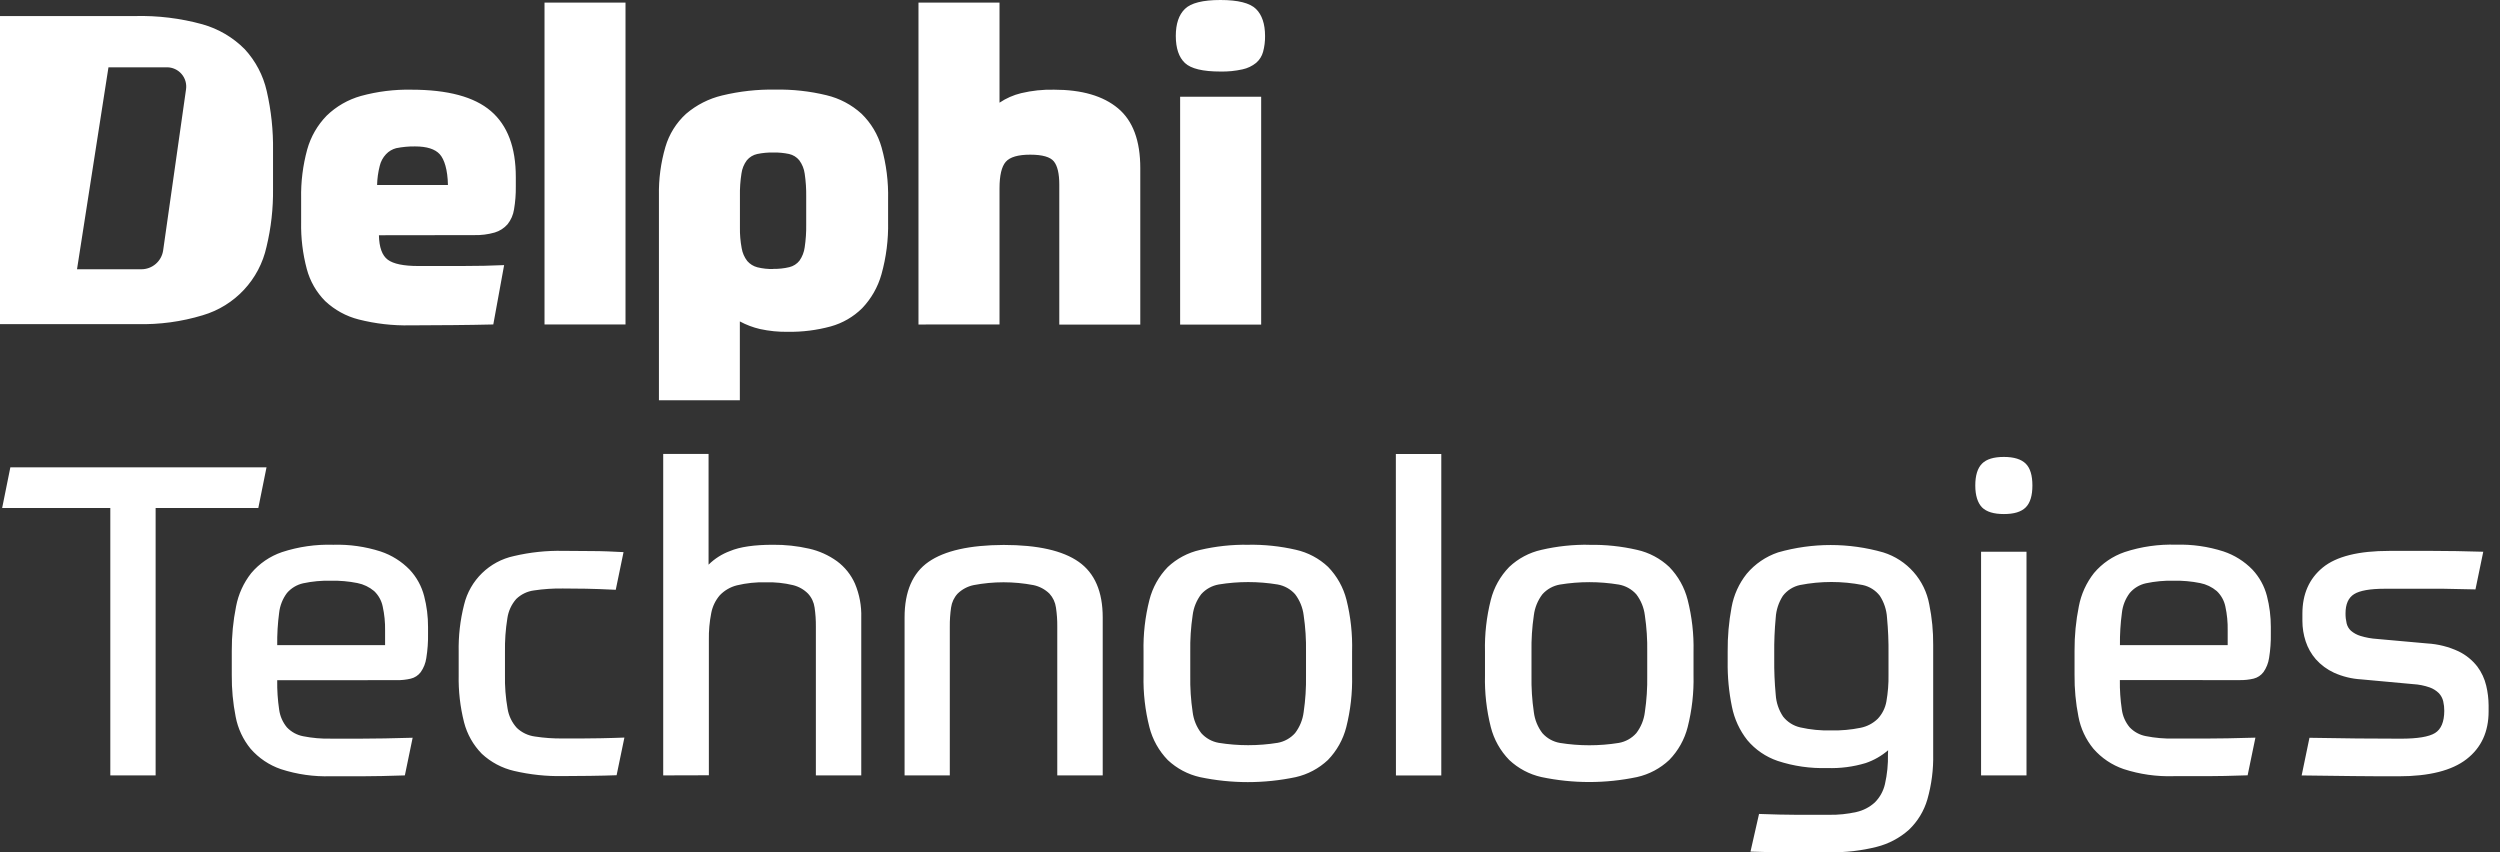 <svg xmlns="http://www.w3.org/2000/svg" width="176" height="60" viewBox="0 0 176 60">
  <rect x="0" y="0" width="176" height="60" fill="#333333" stroke="none"/>
  <path fill="#FFF" d="M18.763,32.9 L18.185,35.764 L10.956,35.764 L10.956,54.588 L7.766,54.588 L7.766,35.764 L0.151,35.764 L0.729,32.9 L18.763,32.9 Z M19.516,47.886 C19.505,48.579 19.55,49.272 19.652,49.958 C19.714,50.418 19.904,50.851 20.2,51.208 C20.507,51.53 20.907,51.749 21.345,51.832 C21.986,51.958 22.64,52.015 23.294,52 L25.532,52 C26.435,52 27.608,51.979 29.05,51.937 L28.502,54.588 C27.872,54.609 27.333,54.624 26.887,54.633 C26.441,54.642 26.029,54.648 25.652,54.648 L23.294,54.648 C22.101,54.686 20.91,54.517 19.775,54.148 C18.951,53.866 18.215,53.371 17.643,52.714 C17.109,52.063 16.748,51.288 16.591,50.461 C16.4,49.493 16.308,48.508 16.317,47.521 L16.317,45.816 C16.311,44.767 16.412,43.721 16.619,42.692 C16.781,41.837 17.146,41.033 17.685,40.349 C18.259,39.669 19.006,39.158 19.848,38.87 C21.013,38.488 22.236,38.313 23.462,38.352 C24.594,38.318 25.722,38.478 26.8,38.825 C27.572,39.083 28.271,39.522 28.839,40.105 C29.33,40.629 29.681,41.268 29.86,41.964 C30.045,42.675 30.137,43.407 30.134,44.141 L30.134,44.596 C30.145,45.178 30.104,45.76 30.011,46.334 C29.959,46.69 29.824,47.029 29.616,47.322 C29.443,47.55 29.196,47.711 28.918,47.777 C28.593,47.854 28.26,47.889 27.926,47.883 L19.516,47.886 Z M23.294,40.882 C22.639,40.866 21.985,40.927 21.345,41.063 C20.899,41.162 20.497,41.403 20.2,41.75 C19.898,42.155 19.709,42.633 19.652,43.135 C19.551,43.892 19.506,44.655 19.516,45.419 L27.11,45.419 L27.11,44.385 C27.12,43.816 27.064,43.248 26.941,42.692 C26.856,42.279 26.645,41.902 26.339,41.611 C26.002,41.328 25.599,41.134 25.167,41.048 C24.551,40.924 23.922,40.869 23.294,40.882 Z M39.632,41.43 C38.95,41.42 38.268,41.465 37.593,41.566 C37.122,41.627 36.684,41.838 36.343,42.168 C36.007,42.55 35.791,43.021 35.719,43.524 C35.592,44.309 35.536,45.105 35.55,45.901 L35.55,47.515 C35.533,48.311 35.595,49.107 35.734,49.892 C35.815,50.398 36.043,50.869 36.388,51.247 C36.736,51.576 37.179,51.786 37.653,51.85 C38.308,51.951 38.97,51.997 39.632,51.988 C40.75,51.988 41.626,51.988 42.268,51.973 C42.909,51.958 43.473,51.946 43.958,51.925 L43.409,54.576 C42.883,54.596 42.254,54.611 41.521,54.621 C40.789,54.621 40.159,54.636 39.632,54.636 C38.474,54.659 37.317,54.536 36.189,54.272 C35.34,54.076 34.558,53.66 33.921,53.067 C33.317,52.452 32.886,51.69 32.671,50.856 C32.395,49.766 32.268,48.645 32.291,47.521 L32.291,45.907 C32.268,44.783 32.395,43.661 32.671,42.572 C33.086,40.847 34.454,39.514 36.189,39.144 C37.317,38.879 38.474,38.757 39.632,38.78 C40.222,38.78 40.898,38.785 41.659,38.795 C42.418,38.795 43.165,38.831 43.897,38.87 L43.349,41.521 C42.515,41.482 41.816,41.454 41.241,41.445 C40.665,41.436 40.141,41.43 39.632,41.43 L39.632,41.43 Z M46.69,54.588 L46.69,31.957 L49.883,31.957 L49.883,39.753 C50.311,39.329 50.824,39.003 51.389,38.795 C52.09,38.499 53.1,38.352 54.419,38.352 C55.275,38.344 56.13,38.436 56.964,38.626 C57.672,38.786 58.34,39.087 58.928,39.512 C59.479,39.92 59.914,40.465 60.191,41.093 C60.506,41.845 60.657,42.655 60.633,43.47 L60.633,54.588 L57.437,54.588 L57.437,44.111 C57.442,43.663 57.411,43.215 57.347,42.771 C57.297,42.406 57.138,42.066 56.889,41.795 C56.597,41.499 56.227,41.29 55.823,41.192 C55.195,41.042 54.55,40.975 53.904,40.994 C53.223,40.977 52.542,41.049 51.88,41.207 C51.42,41.322 51.002,41.564 50.675,41.906 C50.368,42.263 50.16,42.694 50.072,43.156 C49.95,43.778 49.893,44.411 49.904,45.045 L49.904,54.579 L46.69,54.588 Z M63.682,54.588 L63.682,43.47 C63.682,41.642 64.245,40.337 65.372,39.554 C66.498,38.771 68.26,38.374 70.658,38.364 C73.054,38.364 74.815,38.761 75.942,39.554 C77.068,40.347 77.631,41.652 77.631,43.47 L77.631,54.588 L74.432,54.588 L74.432,44.111 C74.437,43.663 74.406,43.214 74.339,42.771 C74.29,42.407 74.131,42.066 73.884,41.795 C73.574,41.491 73.183,41.282 72.758,41.192 C71.365,40.926 69.934,40.926 68.541,41.192 C68.115,41.281 67.724,41.49 67.414,41.795 C67.166,42.066 67.006,42.406 66.956,42.771 C66.892,43.215 66.862,43.663 66.866,44.111 L66.866,54.588 L63.682,54.588 Z M87.861,38.352 C88.994,38.331 90.125,38.45 91.229,38.704 C92.079,38.895 92.863,39.311 93.497,39.909 C94.124,40.555 94.571,41.353 94.792,42.226 C95.089,43.419 95.221,44.647 95.187,45.876 L95.187,47.551 C95.215,48.778 95.077,50.003 94.777,51.193 C94.555,52.064 94.108,52.862 93.482,53.506 C92.847,54.103 92.064,54.519 91.214,54.711 C88.994,55.177 86.701,55.177 84.481,54.711 C83.63,54.52 82.846,54.104 82.21,53.506 C81.585,52.861 81.139,52.064 80.918,51.193 C80.616,50.003 80.477,48.778 80.505,47.551 L80.505,45.876 C80.477,44.65 80.616,43.426 80.918,42.238 C81.138,41.366 81.584,40.567 82.21,39.921 C82.845,39.323 83.63,38.907 84.481,38.716 C85.588,38.457 86.722,38.334 87.858,38.352 L87.861,38.352 Z M91.943,45.882 C91.958,45.022 91.903,44.161 91.777,43.31 C91.71,42.773 91.502,42.262 91.174,41.831 C90.852,41.471 90.418,41.231 89.942,41.147 C88.57,40.922 87.17,40.922 85.798,41.147 C85.322,41.231 84.888,41.471 84.566,41.831 C84.237,42.262 84.029,42.772 83.963,43.31 C83.836,44.161 83.78,45.022 83.795,45.882 L83.795,47.557 C83.78,48.419 83.836,49.28 83.963,50.133 C84.029,50.67 84.237,51.179 84.566,51.609 C84.887,51.97 85.321,52.212 85.798,52.296 C87.17,52.516 88.57,52.516 89.942,52.296 C90.419,52.212 90.853,51.97 91.174,51.609 C91.502,51.179 91.71,50.669 91.777,50.133 C91.903,49.28 91.958,48.419 91.943,47.557 L91.943,45.882 Z M98.268,31.963 L101.467,31.963 L101.467,54.594 L98.274,54.594 L98.268,31.963 Z M111.884,38.358 C113.015,38.337 114.145,38.456 115.248,38.71 C116.099,38.899 116.883,39.316 117.517,39.915 C118.144,40.56 118.591,41.359 118.812,42.232 C119.113,43.42 119.252,44.644 119.224,45.87 L119.224,47.545 C119.252,48.772 119.113,49.997 118.812,51.187 C118.591,52.058 118.144,52.856 117.517,53.5 C116.882,54.098 116.099,54.514 115.248,54.705 C113.028,55.171 110.736,55.171 108.516,54.705 C107.666,54.514 106.882,54.098 106.248,53.5 C105.62,52.856 105.174,52.058 104.952,51.187 C104.652,49.997 104.514,48.772 104.543,47.545 L104.543,45.87 C104.514,44.645 104.652,43.42 104.952,42.232 C105.173,41.359 105.62,40.56 106.248,39.915 C106.881,39.316 107.665,38.899 108.516,38.71 C109.622,38.453 110.755,38.333 111.89,38.352 L111.884,38.358 Z M115.965,45.888 C115.98,45.028 115.924,44.167 115.797,43.316 C115.731,42.778 115.523,42.268 115.194,41.837 C114.871,41.477 114.436,41.236 113.959,41.153 C112.588,40.928 111.189,40.928 109.817,41.153 C109.341,41.236 108.907,41.477 108.585,41.837 C108.257,42.268 108.049,42.778 107.983,43.316 C107.857,44.168 107.802,45.028 107.817,45.888 L107.817,47.563 C107.802,48.425 107.857,49.286 107.983,50.139 C108.049,50.676 108.257,51.185 108.585,51.615 C108.906,51.977 109.34,52.219 109.817,52.302 C111.189,52.522 112.587,52.522 113.959,52.302 C114.437,52.219 114.872,51.977 115.194,51.615 C115.523,51.185 115.731,50.676 115.797,50.139 C115.924,49.286 115.98,48.425 115.965,47.563 L115.965,45.888 Z M132.924,52.817 C132.46,53.216 131.923,53.523 131.343,53.72 C130.464,53.985 129.548,54.103 128.632,54.07 C127.449,54.107 126.268,53.937 125.144,53.567 C124.313,53.283 123.575,52.778 123.011,52.106 C122.47,51.42 122.1,50.616 121.929,49.759 C121.714,48.713 121.613,47.646 121.628,46.578 L121.628,45.876 C121.618,44.829 121.71,43.783 121.902,42.753 C122.056,41.89 122.423,41.079 122.969,40.394 C123.553,39.699 124.316,39.178 125.177,38.888 C127.595,38.197 130.159,38.197 132.578,38.888 C134.259,39.412 135.51,40.827 135.822,42.56 C136.013,43.497 136.104,44.451 136.096,45.407 L136.096,53.085 C136.12,54.165 135.982,55.242 135.686,56.281 C135.449,57.093 135.003,57.829 134.391,58.413 C133.743,58.993 132.963,59.406 132.12,59.618 C131.037,59.891 129.923,60.019 128.806,59.998 L126.249,59.998 C125.821,59.998 125.366,59.998 124.878,59.998 L123.234,59.953 L123.836,57.302 C124.852,57.34 125.731,57.36 126.472,57.362 L128.77,57.362 C129.415,57.373 130.059,57.307 130.689,57.166 C131.172,57.058 131.618,56.827 131.984,56.495 C132.341,56.139 132.589,55.69 132.701,55.199 C132.858,54.508 132.929,53.8 132.912,53.091 L132.924,52.817 Z M128.924,51.422 C129.613,51.437 130.302,51.375 130.978,51.238 C131.439,51.148 131.863,50.925 132.198,50.597 C132.511,50.261 132.72,49.843 132.801,49.392 C132.912,48.763 132.962,48.126 132.951,47.488 L132.951,46.03 C132.961,45.18 132.925,44.331 132.846,43.485 C132.813,42.938 132.64,42.409 132.343,41.948 C132.044,41.56 131.617,41.289 131.138,41.186 C129.679,40.901 128.178,40.901 126.719,41.186 C126.24,41.289 125.813,41.56 125.514,41.948 C125.217,42.409 125.044,42.938 125.011,43.485 C124.931,44.331 124.896,45.18 124.906,46.03 L124.906,46.364 C124.896,47.213 124.931,48.062 125.011,48.907 C125.044,49.457 125.223,49.988 125.529,50.446 C125.832,50.83 126.257,51.099 126.734,51.208 C127.452,51.37 128.188,51.442 128.924,51.422 L128.924,51.422 Z M143.081,34.18 C143.081,34.891 142.925,35.404 142.612,35.719 C142.298,36.034 141.785,36.191 141.072,36.189 C140.361,36.189 139.848,36.032 139.533,35.719 C139.232,35.403 139.06,34.891 139.06,34.18 C139.06,33.469 139.22,32.957 139.533,32.641 C139.846,32.324 140.361,32.168 141.072,32.168 C141.783,32.168 142.295,32.327 142.612,32.641 C142.928,32.954 143.081,33.469 143.081,34.18 L143.081,34.18 Z M139.467,38.84 L142.666,38.84 L142.666,54.588 L139.467,54.588 L139.467,38.84 Z M149.238,47.877 C149.228,48.57 149.274,49.263 149.377,49.949 C149.437,50.409 149.628,50.843 149.925,51.199 C150.231,51.522 150.63,51.74 151.067,51.823 C151.71,51.95 152.366,52.008 153.022,51.994 L155.263,51.994 C156.167,51.994 157.338,51.973 158.781,51.931 L158.233,54.582 C157.603,54.603 157.064,54.618 156.618,54.627 C156.173,54.636 155.76,54.642 155.383,54.642 L153.022,54.642 C151.829,54.68 150.639,54.511 149.504,54.142 C148.68,53.86 147.945,53.366 147.374,52.708 C146.84,52.057 146.478,51.283 146.323,50.455 C146.131,49.487 146.039,48.502 146.048,47.515 L146.048,45.81 C146.042,44.761 146.143,43.715 146.35,42.686 C146.512,41.831 146.878,41.027 147.416,40.343 C147.99,39.663 148.737,39.152 149.579,38.864 C150.744,38.482 151.968,38.307 153.194,38.346 C154.324,38.313 155.452,38.473 156.528,38.819 C157.301,39.076 158.002,39.515 158.57,40.099 C159.061,40.623 159.412,41.262 159.592,41.957 C159.775,42.669 159.867,43.401 159.866,44.135 L159.866,44.59 C159.877,45.172 159.835,45.754 159.742,46.328 C159.689,46.684 159.554,47.022 159.348,47.316 C159.177,47.543 158.935,47.704 158.661,47.774 C158.336,47.851 158.003,47.886 157.67,47.88 L149.238,47.877 Z M153.022,40.882 C152.367,40.867 151.713,40.927 151.073,41.063 C150.627,41.161 150.226,41.402 149.931,41.75 C149.628,42.154 149.438,42.633 149.383,43.135 C149.281,43.892 149.235,44.655 149.244,45.419 L156.829,45.419 L156.829,44.385 C156.84,43.817 156.785,43.248 156.664,42.692 C156.577,42.279 156.367,41.902 156.061,41.611 C155.725,41.327 155.322,41.133 154.889,41.048 C154.275,40.924 153.649,40.869 153.022,40.882 Z M170.872,45.298 C171.643,45.342 172.397,45.533 173.095,45.861 C173.608,46.112 174.056,46.477 174.406,46.928 C174.703,47.327 174.915,47.784 175.029,48.268 C175.138,48.722 175.195,49.187 175.198,49.654 L175.198,50.082 C175.198,51.521 174.68,52.643 173.644,53.446 C172.607,54.249 171.013,54.651 168.86,54.651 C167.957,54.651 166.884,54.651 165.676,54.636 C164.468,54.621 163.266,54.612 162.037,54.591 L162.586,51.94 C163.682,51.96 164.799,51.976 165.935,51.988 C167.074,51.988 168.098,52.003 169.014,52.003 C170.191,52.003 170.994,51.871 171.424,51.606 C171.853,51.341 172.071,50.823 172.077,50.051 C172.079,49.821 172.054,49.592 172.002,49.368 C171.952,49.157 171.848,48.963 171.701,48.804 C171.515,48.62 171.291,48.479 171.044,48.392 C170.671,48.262 170.282,48.185 169.887,48.163 L166.234,47.828 C165.57,47.79 164.918,47.631 164.312,47.358 C163.826,47.134 163.391,46.812 163.035,46.413 C162.714,46.043 162.47,45.613 162.318,45.147 C162.167,44.685 162.089,44.203 162.089,43.717 L162.089,43.199 C162.089,41.819 162.567,40.738 163.522,39.954 C164.478,39.171 166.042,38.781 168.213,38.783 L171.258,38.783 C172.314,38.783 173.502,38.803 174.821,38.843 L174.273,41.494 C173.42,41.474 172.669,41.458 172.02,41.448 C171.369,41.448 170.797,41.448 170.3,41.448 L167.89,41.448 C166.854,41.448 166.131,41.575 165.727,41.828 C165.324,42.081 165.125,42.533 165.125,43.183 C165.122,43.42 165.149,43.655 165.203,43.885 C165.25,44.084 165.355,44.265 165.505,44.403 C165.7,44.57 165.928,44.694 166.173,44.768 C166.555,44.886 166.949,44.957 167.348,44.982 L170.872,45.298 Z M26.676,16.561 C26.694,17.415 26.902,17.989 27.3,18.284 C27.698,18.579 28.414,18.727 29.451,18.727 L32.502,18.727 C33.602,18.727 34.596,18.706 35.49,18.664 L34.728,22.842 C33.816,22.864 32.887,22.879 31.939,22.887 C30.991,22.895 29.969,22.901 28.872,22.905 C27.654,22.93 26.439,22.791 25.258,22.492 C24.372,22.268 23.559,21.822 22.893,21.197 C22.271,20.57 21.825,19.791 21.598,18.938 C21.312,17.864 21.179,16.756 21.2,15.646 L21.2,13.968 C21.177,12.805 21.321,11.644 21.628,10.522 C21.878,9.626 22.349,8.808 22.998,8.142 C23.674,7.487 24.502,7.011 25.408,6.756 C26.566,6.439 27.763,6.29 28.963,6.314 C31.523,6.314 33.389,6.816 34.559,7.82 C35.73,8.824 36.315,10.374 36.313,12.471 L36.313,13.136 C36.32,13.672 36.278,14.208 36.189,14.736 C36.132,15.122 35.974,15.485 35.731,15.79 C35.49,16.064 35.177,16.265 34.828,16.369 C34.357,16.503 33.868,16.565 33.379,16.552 L26.676,16.561 Z M29.219,10.308 C28.774,10.302 28.33,10.344 27.893,10.431 C27.619,10.502 27.37,10.649 27.176,10.856 C26.957,11.089 26.803,11.376 26.731,11.687 C26.62,12.124 26.558,12.572 26.547,13.022 L31.535,13.022 C31.514,11.947 31.282,11.215 30.957,10.856 C30.631,10.498 30.059,10.308 29.219,10.308 Z M38.334,0.184 L44.036,0.184 L44.036,22.842 L38.334,22.842 L38.334,0.184 Z M62.522,15.615 C62.548,16.867 62.39,18.115 62.052,19.321 C61.801,20.213 61.334,21.03 60.694,21.7 C60.078,22.309 59.317,22.75 58.483,22.98 C57.501,23.247 56.487,23.375 55.47,23.36 C54.809,23.371 54.149,23.305 53.503,23.164 C53.009,23.049 52.532,22.869 52.085,22.628 L52.085,28.18 L46.389,28.18 L46.389,13.784 C46.365,12.619 46.519,11.457 46.846,10.338 C47.108,9.446 47.609,8.643 48.295,8.016 C49.029,7.388 49.901,6.944 50.841,6.72 C52.069,6.424 53.33,6.285 54.594,6.308 C55.805,6.286 57.014,6.419 58.19,6.705 C59.105,6.924 59.949,7.369 60.645,8.001 C61.32,8.654 61.81,9.476 62.064,10.38 C62.397,11.571 62.551,12.804 62.522,14.04 L62.522,15.615 Z M54.44,18.929 C54.819,18.937 55.198,18.896 55.567,18.808 C55.851,18.741 56.103,18.58 56.284,18.351 C56.481,18.07 56.607,17.745 56.651,17.405 C56.729,16.88 56.765,16.35 56.757,15.82 L56.757,13.847 C56.765,13.306 56.73,12.765 56.651,12.23 C56.606,11.887 56.474,11.562 56.269,11.284 C56.086,11.06 55.833,10.904 55.552,10.841 C55.186,10.764 54.814,10.729 54.44,10.736 C54.061,10.729 53.682,10.765 53.311,10.841 C53.024,10.903 52.766,11.059 52.579,11.284 C52.375,11.556 52.244,11.877 52.199,12.215 C52.118,12.734 52.081,13.259 52.091,13.784 L52.091,16.01 C52.082,16.501 52.124,16.991 52.214,17.474 C52.269,17.803 52.404,18.114 52.609,18.378 C52.795,18.592 53.042,18.745 53.317,18.817 C53.684,18.907 54.062,18.948 54.44,18.938 L54.44,18.929 Z M64.661,22.845 L64.661,0.184 L70.366,0.184 L70.366,7.229 C70.83,6.917 71.346,6.69 71.89,6.558 C72.649,6.378 73.427,6.296 74.207,6.314 C76.158,6.314 77.659,6.75 78.707,7.624 C79.755,8.498 80.278,9.903 80.276,11.841 L80.276,22.851 L74.574,22.851 L74.574,12.992 C74.574,12.221 74.445,11.675 74.191,11.362 C73.938,11.049 73.384,10.889 72.529,10.889 C71.673,10.889 71.101,11.055 70.806,11.392 C70.511,11.73 70.366,12.353 70.366,13.266 L70.366,22.842 L64.661,22.845 Z M89.06,2.536 C89.065,2.911 89.019,3.286 88.921,3.648 C88.84,3.95 88.67,4.22 88.433,4.425 C88.153,4.651 87.824,4.808 87.472,4.883 C86.962,4.996 86.441,5.048 85.918,5.036 C84.677,5.036 83.844,4.836 83.418,4.434 C82.992,4.032 82.778,3.399 82.776,2.533 C82.776,1.678 82.99,1.042 83.418,0.627 C83.843,0.211 84.677,0 85.918,0 C87.159,0 87.991,0.211 88.418,0.627 C88.846,1.042 89.06,1.69 89.06,2.533 L89.06,2.536 Z M83.081,6.811 L88.786,6.811 L88.786,22.851 L83.081,22.851 L83.081,6.811 Z M18.778,6.413 C18.529,5.31 17.994,4.292 17.227,3.461 C16.4,2.628 15.372,2.024 14.242,1.708 C12.699,1.284 11.103,1.09 9.504,1.13 L0,1.13 L0,22.818 L9.657,22.818 C11.219,22.858 12.777,22.648 14.272,22.194 C16.536,21.528 18.258,19.68 18.763,17.375 C19.084,16.043 19.238,14.677 19.221,13.308 L19.221,10.597 C19.242,9.19 19.093,7.785 18.778,6.413 L18.778,6.413 Z M13.097,6.287 L11.486,17.625 C11.377,18.393 10.716,18.962 9.94,18.956 L5.422,18.956 L7.636,4.738 L11.748,4.738 C12.142,4.736 12.518,4.906 12.777,5.203 C13.037,5.5 13.153,5.896 13.097,6.287 L13.097,6.287 Z"/>
</svg>
